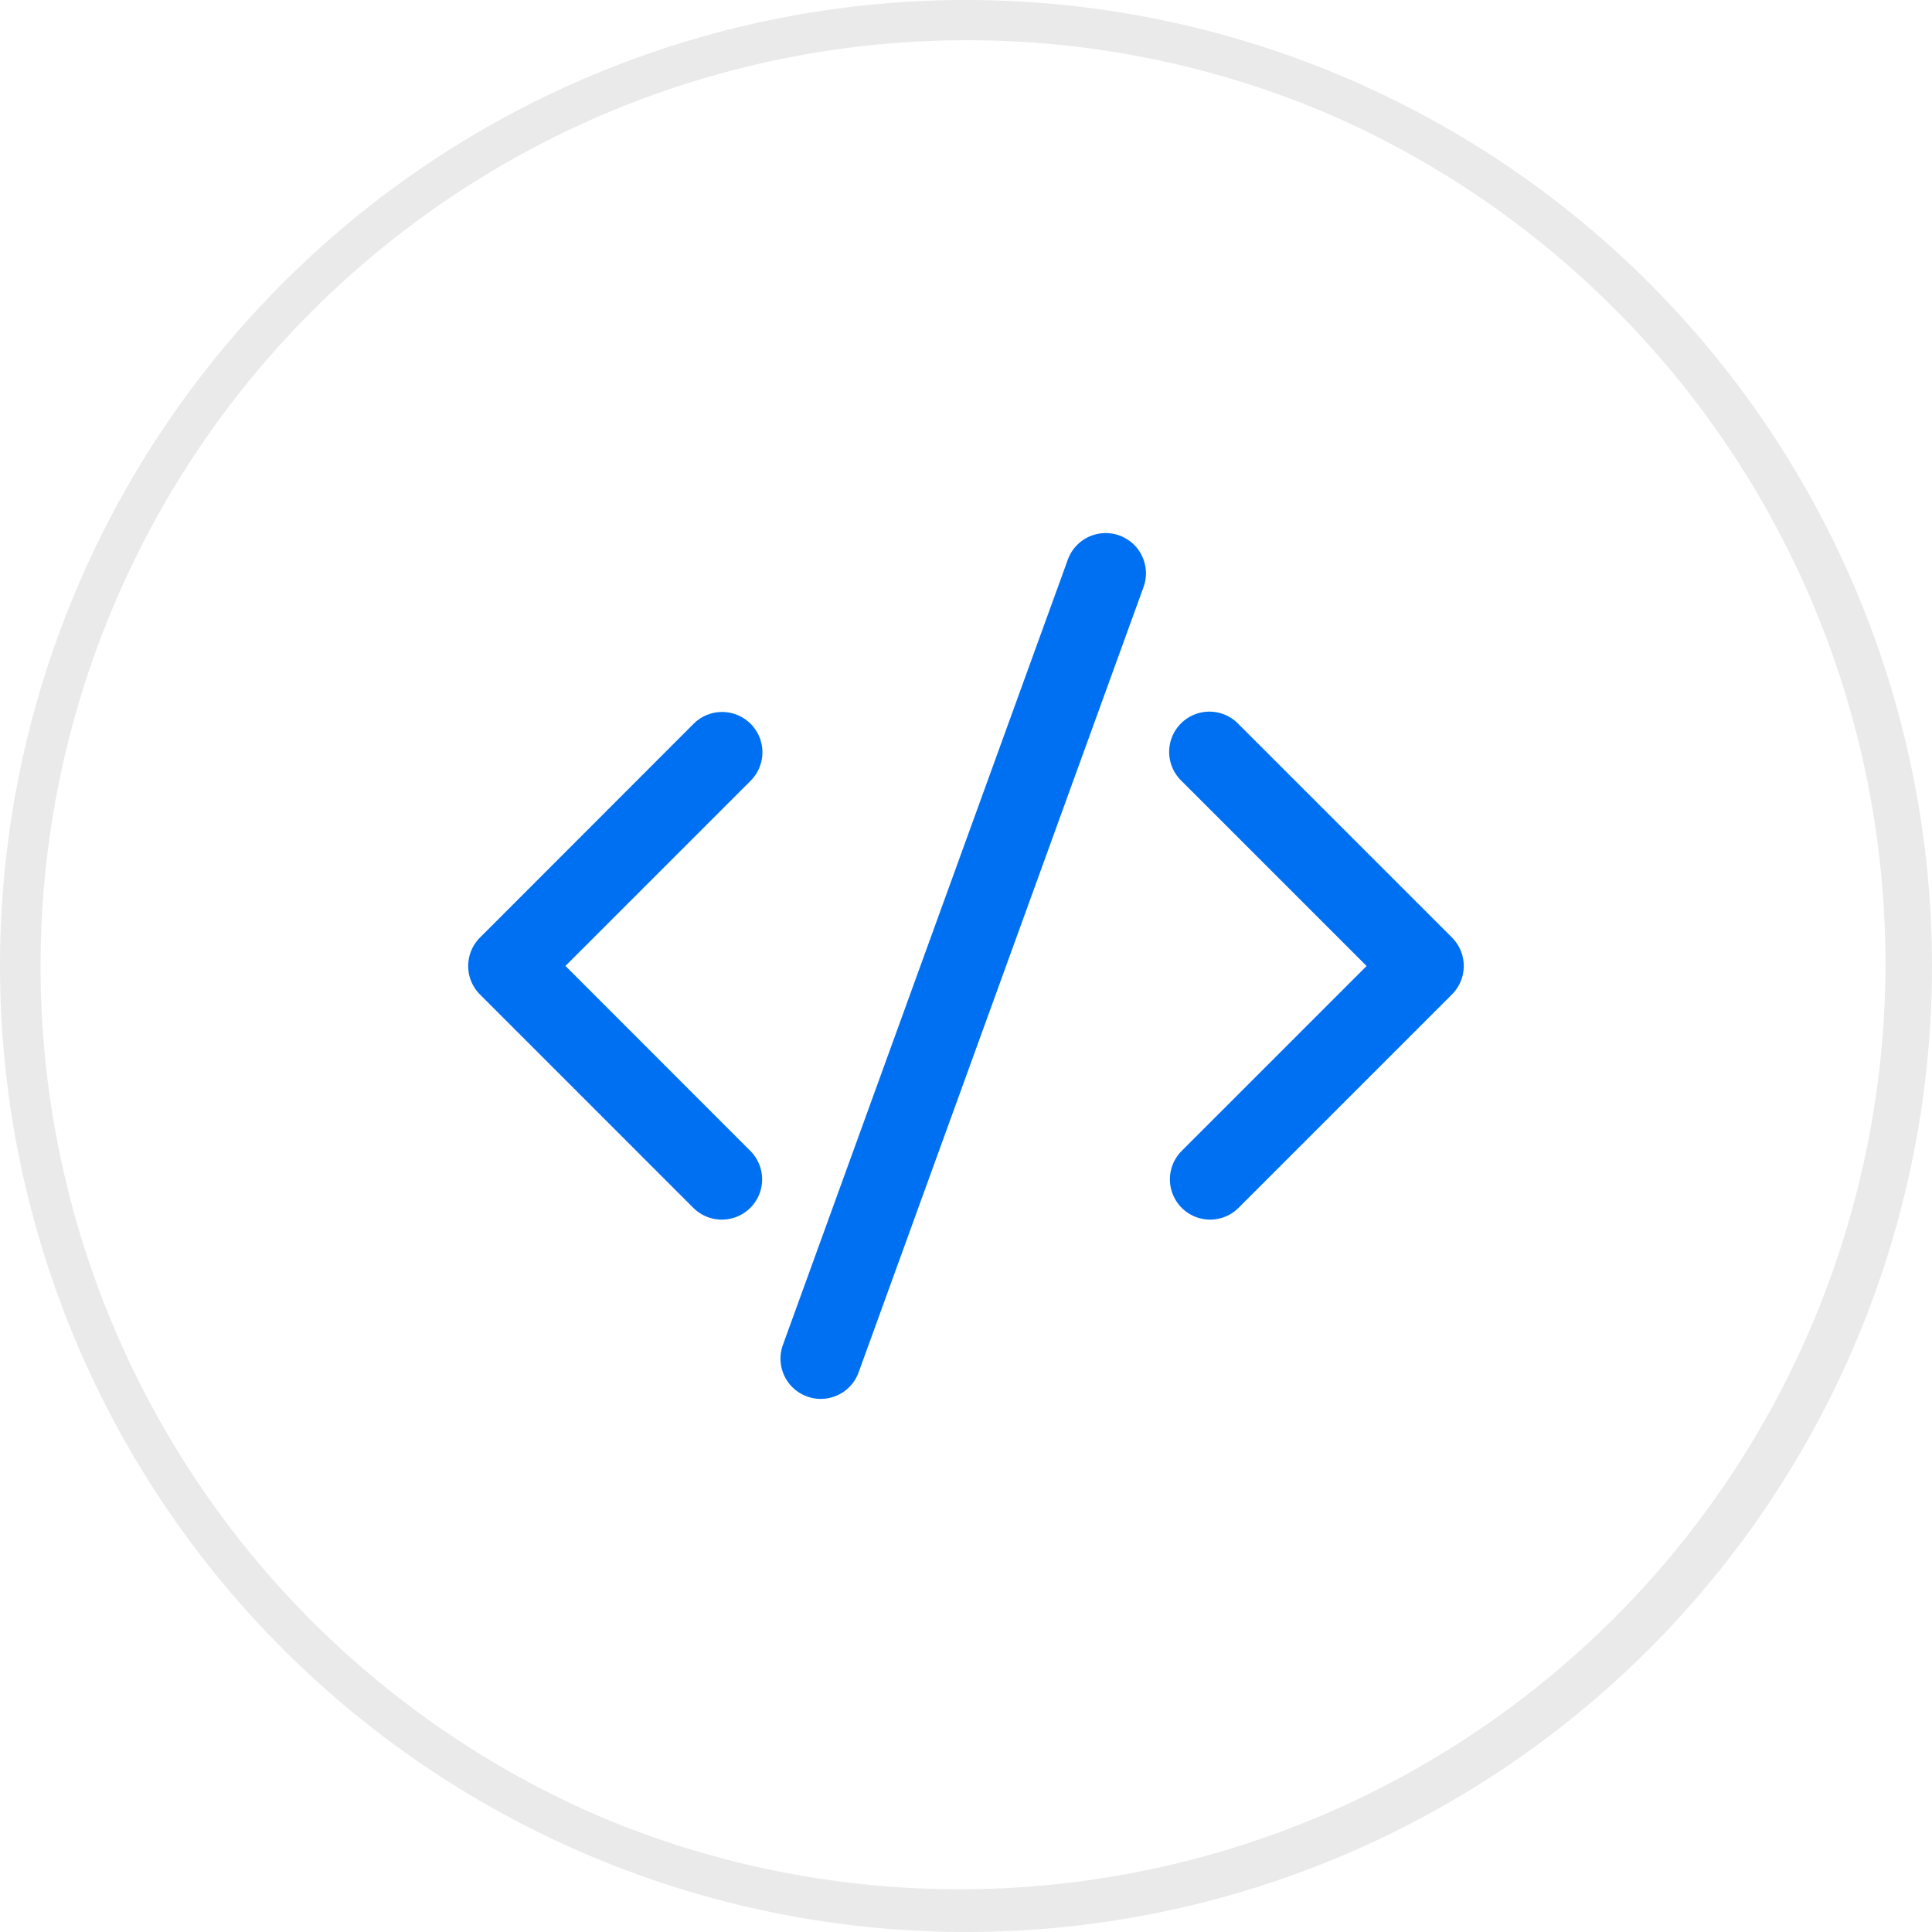 <svg xmlns="http://www.w3.org/2000/svg" width="48" height="48" viewBox="0 0 48 48"><g transform="translate(-104 -1861)"><path d="M24,1a23.006,23.006,0,0,0-8.952,44.193,23.006,23.006,0,0,0,17.9-42.386A22.855,22.855,0,0,0,24,1m0-1A24,24,0,1,1,0,24,24,24,0,0,1,24,0Z" transform="translate(104 1861)" fill="#eaeaea"/><g transform="translate(115.815 1874.427)"><path d="M16.575,16.209a1,1,0,0,1-.707-1.707l4.594-4.594-4.6-4.6a1,1,0,1,1,1.414-1.414L22.583,9.2a1,1,0,0,1,0,1.414l-5.3,5.3A1,1,0,0,1,16.575,16.209Z" transform="translate(1.676 0.665)" fill="#0070f3"/><path d="M5.8,16.209a1,1,0,0,1-.707-.293l-5.3-5.3a1,1,0,0,1,0-1.414L5.1,3.891A1,1,0,0,1,6.517,5.306l-4.6,4.6L6.508,14.5A1,1,0,0,1,5.8,16.209Z" transform="translate(0.317 0.665)" fill="#0070f3"/><path d="M0,20.51a1,1,0,0,1-.341-.06,1,1,0,0,1-.6-1.281L6.138-.341a1,1,0,0,1,1.281-.6,1,1,0,0,1,.6,1.281L.94,19.851A1,1,0,0,1,0,20.51Z" transform="translate(8.577 0.818)" fill="#0070f3"/></g></g></svg>